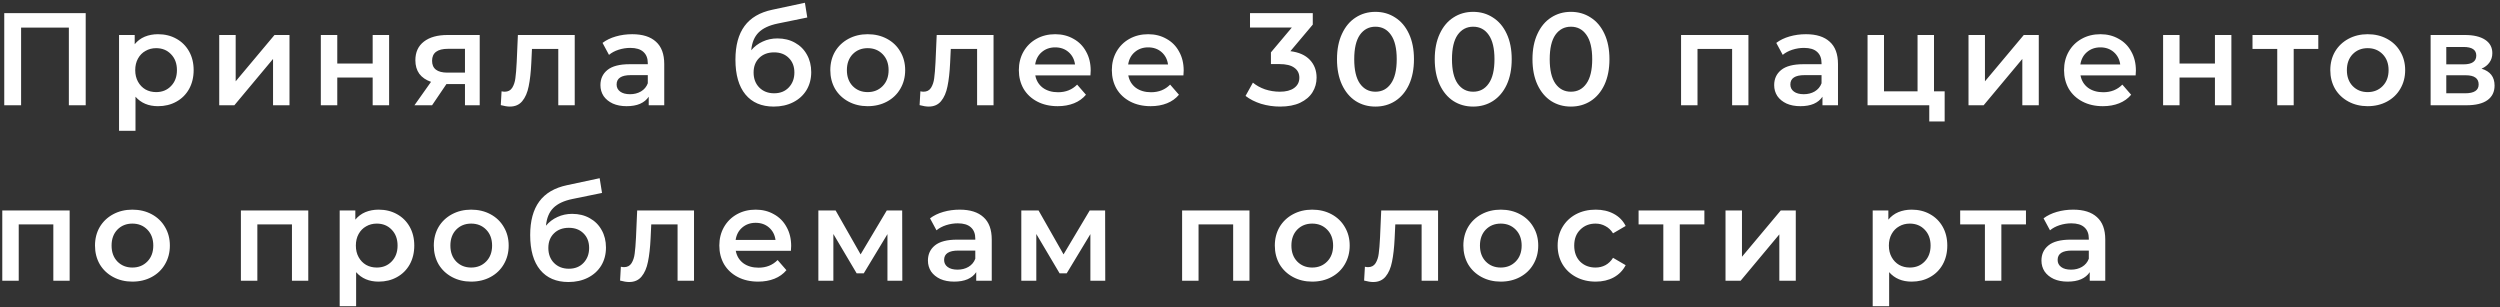 <?xml version="1.0" encoding="UTF-8"?> <svg xmlns="http://www.w3.org/2000/svg" width="285" height="35" viewBox="0 0 285 35" fill="none"><rect x="0" y="0" width="285" height="35" fill="#333333" stroke="none"/> <path d="M9.77 1.5V12H7.85V3.15H2.405V12H0.485V1.5H9.77ZM18.011 3.9C18.791 3.9 19.486 4.07 20.096 4.41C20.716 4.75 21.201 5.23 21.551 5.85C21.901 6.47 22.076 7.185 22.076 7.995C22.076 8.805 21.901 9.525 21.551 10.155C21.201 10.775 20.716 11.255 20.096 11.595C19.486 11.935 18.791 12.105 18.011 12.105C16.931 12.105 16.076 11.745 15.446 11.025V14.91H13.571V3.99H15.356V5.04C15.666 4.66 16.046 4.375 16.496 4.185C16.956 3.995 17.461 3.9 18.011 3.9ZM17.801 10.5C18.491 10.5 19.056 10.27 19.496 9.81C19.946 9.35 20.171 8.745 20.171 7.995C20.171 7.245 19.946 6.64 19.496 6.18C19.056 5.72 18.491 5.49 17.801 5.49C17.351 5.49 16.946 5.595 16.586 5.805C16.226 6.005 15.941 6.295 15.731 6.675C15.521 7.055 15.416 7.495 15.416 7.995C15.416 8.495 15.521 8.935 15.731 9.315C15.941 9.695 16.226 9.99 16.586 10.2C16.946 10.4 17.351 10.5 17.801 10.5ZM24.992 3.99H26.867V9.27L31.292 3.99H33.002V12H31.127V6.72L26.717 12H24.992V3.99ZM36.574 3.99H38.449V7.245H42.484V3.99H44.359V12H42.484V8.835H38.449V12H36.574V3.99ZM54.687 3.99V12H53.007V9.585H50.892L49.257 12H47.247L49.137 9.33C48.557 9.13 48.112 8.825 47.802 8.415C47.502 7.995 47.352 7.48 47.352 6.87C47.352 5.95 47.677 5.24 48.327 4.74C48.977 4.24 49.872 3.99 51.012 3.99H54.687ZM51.072 5.565C49.862 5.565 49.257 6.02 49.257 6.93C49.257 7.83 49.842 8.28 51.012 8.28H53.007V5.565H51.072ZM65.519 3.99V12H63.644V5.58H60.644L60.569 7.17C60.519 8.23 60.419 9.12 60.269 9.84C60.129 10.55 59.884 11.115 59.534 11.535C59.194 11.945 58.724 12.15 58.124 12.15C57.844 12.15 57.499 12.095 57.089 11.985L57.179 10.41C57.319 10.44 57.439 10.455 57.539 10.455C57.919 10.455 58.204 10.305 58.394 10.005C58.584 9.695 58.704 9.33 58.754 8.91C58.814 8.48 58.864 7.87 58.904 7.08L59.039 3.99H65.519ZM72.079 3.9C73.259 3.9 74.159 4.185 74.779 4.755C75.409 5.315 75.724 6.165 75.724 7.305V12H73.954V11.025C73.724 11.375 73.394 11.645 72.964 11.835C72.544 12.015 72.034 12.105 71.434 12.105C70.834 12.105 70.309 12.005 69.859 11.805C69.409 11.595 69.059 11.31 68.809 10.95C68.569 10.58 68.449 10.165 68.449 9.705C68.449 8.985 68.714 8.41 69.244 7.98C69.784 7.54 70.629 7.32 71.779 7.32H73.849V7.2C73.849 6.64 73.679 6.21 73.339 5.91C73.009 5.61 72.514 5.46 71.854 5.46C71.404 5.46 70.959 5.53 70.519 5.67C70.089 5.81 69.724 6.005 69.424 6.255L68.689 4.89C69.109 4.57 69.614 4.325 70.204 4.155C70.794 3.985 71.419 3.9 72.079 3.9ZM71.824 10.74C72.294 10.74 72.709 10.635 73.069 10.425C73.439 10.205 73.699 9.895 73.849 9.495V8.565H71.914C70.834 8.565 70.294 8.92 70.294 9.63C70.294 9.97 70.429 10.24 70.699 10.44C70.969 10.64 71.344 10.74 71.824 10.74ZM88.625 4.38C89.385 4.38 90.055 4.545 90.635 4.875C91.215 5.195 91.665 5.645 91.985 6.225C92.315 6.805 92.48 7.47 92.48 8.22C92.48 8.99 92.3 9.675 91.94 10.275C91.58 10.865 91.075 11.325 90.425 11.655C89.775 11.985 89.035 12.15 88.205 12.15C86.815 12.15 85.74 11.69 84.98 10.77C84.22 9.85 83.84 8.525 83.84 6.795C83.84 5.185 84.185 3.91 84.875 2.97C85.565 2.03 86.62 1.41 88.04 1.11L91.76 0.315L92.03 1.995L88.655 2.685C87.685 2.885 86.96 3.225 86.48 3.705C86 4.185 85.72 4.86 85.64 5.73C86 5.3 86.435 4.97 86.945 4.74C87.455 4.5 88.015 4.38 88.625 4.38ZM88.25 10.635C88.94 10.635 89.495 10.415 89.915 9.975C90.345 9.525 90.56 8.955 90.56 8.265C90.56 7.575 90.345 7.02 89.915 6.6C89.495 6.18 88.94 5.97 88.25 5.97C87.55 5.97 86.985 6.18 86.555 6.6C86.125 7.02 85.91 7.575 85.91 8.265C85.91 8.965 86.125 9.535 86.555 9.975C86.995 10.415 87.56 10.635 88.25 10.635ZM98.915 12.105C98.105 12.105 97.375 11.93 96.725 11.58C96.075 11.23 95.565 10.745 95.195 10.125C94.835 9.495 94.655 8.785 94.655 7.995C94.655 7.205 94.835 6.5 95.195 5.88C95.565 5.26 96.075 4.775 96.725 4.425C97.375 4.075 98.105 3.9 98.915 3.9C99.735 3.9 100.47 4.075 101.12 4.425C101.77 4.775 102.275 5.26 102.635 5.88C103.005 6.5 103.19 7.205 103.19 7.995C103.19 8.785 103.005 9.495 102.635 10.125C102.275 10.745 101.77 11.23 101.12 11.58C100.47 11.93 99.735 12.105 98.915 12.105ZM98.915 10.5C99.605 10.5 100.175 10.27 100.625 9.81C101.075 9.35 101.3 8.745 101.3 7.995C101.3 7.245 101.075 6.64 100.625 6.18C100.175 5.72 99.605 5.49 98.915 5.49C98.225 5.49 97.655 5.72 97.205 6.18C96.765 6.64 96.545 7.245 96.545 7.995C96.545 8.745 96.765 9.35 97.205 9.81C97.655 10.27 98.225 10.5 98.915 10.5ZM113.264 3.99V12H111.389V5.58H108.389L108.314 7.17C108.264 8.23 108.164 9.12 108.014 9.84C107.874 10.55 107.629 11.115 107.279 11.535C106.939 11.945 106.469 12.15 105.869 12.15C105.589 12.15 105.244 12.095 104.834 11.985L104.924 10.41C105.064 10.44 105.184 10.455 105.284 10.455C105.664 10.455 105.949 10.305 106.139 10.005C106.329 9.695 106.449 9.33 106.499 8.91C106.559 8.48 106.609 7.87 106.649 7.08L106.784 3.99H113.264ZM124.339 8.04C124.339 8.17 124.329 8.355 124.309 8.595H118.024C118.134 9.185 118.419 9.655 118.879 10.005C119.349 10.345 119.929 10.515 120.619 10.515C121.499 10.515 122.224 10.225 122.794 9.645L123.799 10.8C123.439 11.23 122.984 11.555 122.434 11.775C121.884 11.995 121.264 12.105 120.574 12.105C119.694 12.105 118.919 11.93 118.249 11.58C117.579 11.23 117.059 10.745 116.689 10.125C116.329 9.495 116.149 8.785 116.149 7.995C116.149 7.215 116.324 6.515 116.674 5.895C117.034 5.265 117.529 4.775 118.159 4.425C118.789 4.075 119.499 3.9 120.289 3.9C121.069 3.9 121.764 4.075 122.374 4.425C122.994 4.765 123.474 5.25 123.814 5.88C124.164 6.5 124.339 7.22 124.339 8.04ZM120.289 5.4C119.689 5.4 119.179 5.58 118.759 5.94C118.349 6.29 118.099 6.76 118.009 7.35H122.554C122.474 6.77 122.229 6.3 121.819 5.94C121.409 5.58 120.899 5.4 120.289 5.4ZM134.94 8.04C134.94 8.17 134.93 8.355 134.91 8.595H128.625C128.735 9.185 129.02 9.655 129.48 10.005C129.95 10.345 130.53 10.515 131.22 10.515C132.1 10.515 132.825 10.225 133.395 9.645L134.4 10.8C134.04 11.23 133.585 11.555 133.035 11.775C132.485 11.995 131.865 12.105 131.175 12.105C130.295 12.105 129.52 11.93 128.85 11.58C128.18 11.23 127.66 10.745 127.29 10.125C126.93 9.495 126.75 8.785 126.75 7.995C126.75 7.215 126.925 6.515 127.275 5.895C127.635 5.265 128.13 4.775 128.76 4.425C129.39 4.075 130.1 3.9 130.89 3.9C131.67 3.9 132.365 4.075 132.975 4.425C133.595 4.765 134.075 5.25 134.415 5.88C134.765 6.5 134.94 7.22 134.94 8.04ZM130.89 5.4C130.29 5.4 129.78 5.58 129.36 5.94C128.95 6.29 128.7 6.76 128.61 7.35H133.155C133.075 6.77 132.83 6.3 132.42 5.94C132.01 5.58 131.5 5.4 130.89 5.4ZM147.106 5.835C148.076 5.955 148.816 6.285 149.326 6.825C149.836 7.365 150.091 8.04 150.091 8.85C150.091 9.46 149.936 10.015 149.626 10.515C149.316 11.015 148.846 11.415 148.216 11.715C147.596 12.005 146.836 12.15 145.936 12.15C145.186 12.15 144.461 12.045 143.761 11.835C143.071 11.615 142.481 11.315 141.991 10.935L142.831 9.42C143.211 9.74 143.671 9.995 144.211 10.185C144.761 10.365 145.326 10.455 145.906 10.455C146.596 10.455 147.136 10.315 147.526 10.035C147.926 9.745 148.126 9.355 148.126 8.865C148.126 8.375 147.936 7.995 147.556 7.725C147.186 7.445 146.616 7.305 145.846 7.305H144.886V5.97L147.271 3.135H142.501V1.5H149.656V2.805L147.106 5.835ZM156.797 12.15C155.957 12.15 155.207 11.94 154.547 11.52C153.887 11.09 153.367 10.47 152.987 9.66C152.607 8.84 152.417 7.87 152.417 6.75C152.417 5.63 152.607 4.665 152.987 3.855C153.367 3.035 153.887 2.415 154.547 1.995C155.207 1.565 155.957 1.35 156.797 1.35C157.637 1.35 158.387 1.565 159.047 1.995C159.717 2.415 160.242 3.035 160.622 3.855C161.002 4.665 161.192 5.63 161.192 6.75C161.192 7.87 161.002 8.84 160.622 9.66C160.242 10.47 159.717 11.09 159.047 11.52C158.387 11.94 157.637 12.15 156.797 12.15ZM156.797 10.455C157.547 10.455 158.137 10.145 158.567 9.525C159.007 8.905 159.227 7.98 159.227 6.75C159.227 5.52 159.007 4.595 158.567 3.975C158.137 3.355 157.547 3.045 156.797 3.045C156.057 3.045 155.467 3.355 155.027 3.975C154.597 4.595 154.382 5.52 154.382 6.75C154.382 7.98 154.597 8.905 155.027 9.525C155.467 10.145 156.057 10.455 156.797 10.455ZM167.94 12.15C167.1 12.15 166.35 11.94 165.69 11.52C165.03 11.09 164.51 10.47 164.13 9.66C163.75 8.84 163.56 7.87 163.56 6.75C163.56 5.63 163.75 4.665 164.13 3.855C164.51 3.035 165.03 2.415 165.69 1.995C166.35 1.565 167.1 1.35 167.94 1.35C168.78 1.35 169.53 1.565 170.19 1.995C170.86 2.415 171.385 3.035 171.765 3.855C172.145 4.665 172.335 5.63 172.335 6.75C172.335 7.87 172.145 8.84 171.765 9.66C171.385 10.47 170.86 11.09 170.19 11.52C169.53 11.94 168.78 12.15 167.94 12.15ZM167.94 10.455C168.69 10.455 169.28 10.145 169.71 9.525C170.15 8.905 170.37 7.98 170.37 6.75C170.37 5.52 170.15 4.595 169.71 3.975C169.28 3.355 168.69 3.045 167.94 3.045C167.2 3.045 166.61 3.355 166.17 3.975C165.74 4.595 165.525 5.52 165.525 6.75C165.525 7.98 165.74 8.905 166.17 9.525C166.61 10.145 167.2 10.455 167.94 10.455ZM179.082 12.15C178.242 12.15 177.492 11.94 176.832 11.52C176.172 11.09 175.652 10.47 175.272 9.66C174.892 8.84 174.702 7.87 174.702 6.75C174.702 5.63 174.892 4.665 175.272 3.855C175.652 3.035 176.172 2.415 176.832 1.995C177.492 1.565 178.242 1.35 179.082 1.35C179.922 1.35 180.672 1.565 181.332 1.995C182.002 2.415 182.527 3.035 182.907 3.855C183.287 4.665 183.477 5.63 183.477 6.75C183.477 7.87 183.287 8.84 182.907 9.66C182.527 10.47 182.002 11.09 181.332 11.52C180.672 11.94 179.922 12.15 179.082 12.15ZM179.082 10.455C179.832 10.455 180.422 10.145 180.852 9.525C181.292 8.905 181.512 7.98 181.512 6.75C181.512 5.52 181.292 4.595 180.852 3.975C180.422 3.355 179.832 3.045 179.082 3.045C178.342 3.045 177.752 3.355 177.312 3.975C176.882 4.595 176.667 5.52 176.667 6.75C176.667 7.98 176.882 8.905 177.312 9.525C177.752 10.145 178.342 10.455 179.082 10.455ZM199.321 3.99V12H197.461V5.58H193.516V12H191.641V3.99H199.321ZM205.886 3.9C207.066 3.9 207.966 4.185 208.586 4.755C209.216 5.315 209.531 6.165 209.531 7.305V12H207.761V11.025C207.531 11.375 207.201 11.645 206.771 11.835C206.351 12.015 205.841 12.105 205.241 12.105C204.641 12.105 204.116 12.005 203.666 11.805C203.216 11.595 202.866 11.31 202.616 10.95C202.376 10.58 202.256 10.165 202.256 9.705C202.256 8.985 202.521 8.41 203.051 7.98C203.591 7.54 204.436 7.32 205.586 7.32H207.656V7.2C207.656 6.64 207.486 6.21 207.146 5.91C206.816 5.61 206.321 5.46 205.661 5.46C205.211 5.46 204.766 5.53 204.326 5.67C203.896 5.81 203.531 6.005 203.231 6.255L202.496 4.89C202.916 4.57 203.421 4.325 204.011 4.155C204.601 3.985 205.226 3.9 205.886 3.9ZM205.631 10.74C206.101 10.74 206.516 10.635 206.876 10.425C207.246 10.205 207.506 9.895 207.656 9.495V8.565H205.721C204.641 8.565 204.101 8.92 204.101 9.63C204.101 9.97 204.236 10.24 204.506 10.44C204.776 10.64 205.151 10.74 205.631 10.74ZM221.691 10.41V13.845H219.936V12H212.901V3.99H214.776V10.41H218.601V3.99H220.476V10.41H221.691ZM224.41 3.99H226.285V9.27L230.71 3.99H232.42V12H230.545V6.72L226.135 12H224.41V3.99ZM243.492 8.04C243.492 8.17 243.482 8.355 243.462 8.595H237.177C237.287 9.185 237.572 9.655 238.032 10.005C238.502 10.345 239.082 10.515 239.772 10.515C240.652 10.515 241.377 10.225 241.947 9.645L242.952 10.8C242.592 11.23 242.137 11.555 241.587 11.775C241.037 11.995 240.417 12.105 239.727 12.105C238.847 12.105 238.072 11.93 237.402 11.58C236.732 11.23 236.212 10.745 235.842 10.125C235.482 9.495 235.302 8.785 235.302 7.995C235.302 7.215 235.477 6.515 235.827 5.895C236.187 5.265 236.682 4.775 237.312 4.425C237.942 4.075 238.652 3.9 239.442 3.9C240.222 3.9 240.917 4.075 241.527 4.425C242.147 4.765 242.627 5.25 242.967 5.88C243.317 6.5 243.492 7.22 243.492 8.04ZM239.442 5.4C238.842 5.4 238.332 5.58 237.912 5.94C237.502 6.29 237.252 6.76 237.162 7.35H241.707C241.627 6.77 241.382 6.3 240.972 5.94C240.562 5.58 240.052 5.4 239.442 5.4ZM246.593 3.99H248.468V7.245H252.503V3.99H254.378V12H252.503V8.835H248.468V12H246.593V3.99ZM264.286 5.58H261.481V12H259.606V5.58H256.786V3.99H264.286V5.58ZM269.914 12.105C269.104 12.105 268.374 11.93 267.724 11.58C267.074 11.23 266.564 10.745 266.194 10.125C265.834 9.495 265.654 8.785 265.654 7.995C265.654 7.205 265.834 6.5 266.194 5.88C266.564 5.26 267.074 4.775 267.724 4.425C268.374 4.075 269.104 3.9 269.914 3.9C270.734 3.9 271.469 4.075 272.119 4.425C272.769 4.775 273.274 5.26 273.634 5.88C274.004 6.5 274.189 7.205 274.189 7.995C274.189 8.785 274.004 9.495 273.634 10.125C273.274 10.745 272.769 11.23 272.119 11.58C271.469 11.93 270.734 12.105 269.914 12.105ZM269.914 10.5C270.604 10.5 271.174 10.27 271.624 9.81C272.074 9.35 272.299 8.745 272.299 7.995C272.299 7.245 272.074 6.64 271.624 6.18C271.174 5.72 270.604 5.49 269.914 5.49C269.224 5.49 268.654 5.72 268.204 6.18C267.764 6.64 267.544 7.245 267.544 7.995C267.544 8.745 267.764 9.35 268.204 9.81C268.654 10.27 269.224 10.5 269.914 10.5ZM282.896 7.83C283.886 8.13 284.381 8.77 284.381 9.75C284.381 10.47 284.111 11.025 283.571 11.415C283.031 11.805 282.231 12 281.171 12H277.091V3.99H281.006C281.986 3.99 282.751 4.17 283.301 4.53C283.851 4.89 284.126 5.4 284.126 6.06C284.126 6.47 284.016 6.825 283.796 7.125C283.586 7.425 283.286 7.66 282.896 7.83ZM278.876 7.335H280.841C281.811 7.335 282.296 7 282.296 6.33C282.296 5.68 281.811 5.355 280.841 5.355H278.876V7.335ZM281.021 10.635C282.051 10.635 282.566 10.3 282.566 9.63C282.566 9.28 282.446 9.02 282.206 8.85C281.966 8.67 281.591 8.58 281.081 8.58H278.876V10.635H281.021ZM7.94 23.99V32H6.08V25.58H2.135V32H0.26V23.99H7.94ZM15.09 32.105C14.28 32.105 13.55 31.93 12.9 31.58C12.25 31.23 11.74 30.745 11.37 30.125C11.01 29.495 10.83 28.785 10.83 27.995C10.83 27.205 11.01 26.5 11.37 25.88C11.74 25.26 12.25 24.775 12.9 24.425C13.55 24.075 14.28 23.9 15.09 23.9C15.91 23.9 16.645 24.075 17.295 24.425C17.945 24.775 18.45 25.26 18.81 25.88C19.18 26.5 19.365 27.205 19.365 27.995C19.365 28.785 19.18 29.495 18.81 30.125C18.45 30.745 17.945 31.23 17.295 31.58C16.645 31.93 15.91 32.105 15.09 32.105ZM15.09 30.5C15.78 30.5 16.35 30.27 16.8 29.81C17.25 29.35 17.475 28.745 17.475 27.995C17.475 27.245 17.25 26.64 16.8 26.18C16.35 25.72 15.78 25.49 15.09 25.49C14.4 25.49 13.83 25.72 13.38 26.18C12.94 26.64 12.72 27.245 12.72 27.995C12.72 28.745 12.94 29.35 13.38 29.81C13.83 30.27 14.4 30.5 15.09 30.5ZM35.143 23.99V32H33.283V25.58H29.338V32H27.463V23.99H35.143ZM43.163 23.9C43.943 23.9 44.638 24.07 45.248 24.41C45.868 24.75 46.353 25.23 46.703 25.85C47.053 26.47 47.228 27.185 47.228 27.995C47.228 28.805 47.053 29.525 46.703 30.155C46.353 30.775 45.868 31.255 45.248 31.595C44.638 31.935 43.943 32.105 43.163 32.105C42.083 32.105 41.228 31.745 40.598 31.025V34.91H38.723V23.99H40.508V25.04C40.818 24.66 41.198 24.375 41.648 24.185C42.108 23.995 42.613 23.9 43.163 23.9ZM42.953 30.5C43.643 30.5 44.208 30.27 44.648 29.81C45.098 29.35 45.323 28.745 45.323 27.995C45.323 27.245 45.098 26.64 44.648 26.18C44.208 25.72 43.643 25.49 42.953 25.49C42.503 25.49 42.098 25.595 41.738 25.805C41.378 26.005 41.093 26.295 40.883 26.675C40.673 27.055 40.568 27.495 40.568 27.995C40.568 28.495 40.673 28.935 40.883 29.315C41.093 29.695 41.378 29.99 41.738 30.2C42.098 30.4 42.503 30.5 42.953 30.5ZM53.714 32.105C52.904 32.105 52.174 31.93 51.524 31.58C50.874 31.23 50.364 30.745 49.994 30.125C49.634 29.495 49.454 28.785 49.454 27.995C49.454 27.205 49.634 26.5 49.994 25.88C50.364 25.26 50.874 24.775 51.524 24.425C52.174 24.075 52.904 23.9 53.714 23.9C54.534 23.9 55.269 24.075 55.919 24.425C56.569 24.775 57.074 25.26 57.434 25.88C57.804 26.5 57.989 27.205 57.989 27.995C57.989 28.785 57.804 29.495 57.434 30.125C57.074 30.745 56.569 31.23 55.919 31.58C55.269 31.93 54.534 32.105 53.714 32.105ZM53.714 30.5C54.404 30.5 54.974 30.27 55.424 29.81C55.874 29.35 56.099 28.745 56.099 27.995C56.099 27.245 55.874 26.64 55.424 26.18C54.974 25.72 54.404 25.49 53.714 25.49C53.024 25.49 52.454 25.72 52.004 26.18C51.564 26.64 51.344 27.245 51.344 27.995C51.344 28.745 51.564 29.35 52.004 29.81C52.454 30.27 53.024 30.5 53.714 30.5ZM65.226 24.38C65.986 24.38 66.656 24.545 67.236 24.875C67.816 25.195 68.266 25.645 68.586 26.225C68.916 26.805 69.081 27.47 69.081 28.22C69.081 28.99 68.901 29.675 68.541 30.275C68.181 30.865 67.676 31.325 67.026 31.655C66.376 31.985 65.636 32.15 64.806 32.15C63.416 32.15 62.341 31.69 61.581 30.77C60.821 29.85 60.441 28.525 60.441 26.795C60.441 25.185 60.786 23.91 61.476 22.97C62.166 22.03 63.221 21.41 64.641 21.11L68.361 20.315L68.631 21.995L65.256 22.685C64.286 22.885 63.561 23.225 63.081 23.705C62.601 24.185 62.321 24.86 62.241 25.73C62.601 25.3 63.036 24.97 63.546 24.74C64.056 24.5 64.616 24.38 65.226 24.38ZM64.851 30.635C65.541 30.635 66.096 30.415 66.516 29.975C66.946 29.525 67.161 28.955 67.161 28.265C67.161 27.575 66.946 27.02 66.516 26.6C66.096 26.18 65.541 25.97 64.851 25.97C64.151 25.97 63.586 26.18 63.156 26.6C62.726 27.02 62.511 27.575 62.511 28.265C62.511 28.965 62.726 29.535 63.156 29.975C63.596 30.415 64.161 30.635 64.851 30.635ZM79.118 23.99V32H77.243V25.58H74.243L74.168 27.17C74.118 28.23 74.018 29.12 73.868 29.84C73.728 30.55 73.483 31.115 73.133 31.535C72.793 31.945 72.323 32.15 71.723 32.15C71.443 32.15 71.098 32.095 70.688 31.985L70.778 30.41C70.918 30.44 71.038 30.455 71.138 30.455C71.518 30.455 71.803 30.305 71.993 30.005C72.183 29.695 72.303 29.33 72.353 28.91C72.413 28.48 72.463 27.87 72.503 27.08L72.638 23.99H79.118ZM90.193 28.04C90.193 28.17 90.183 28.355 90.163 28.595H83.878C83.988 29.185 84.273 29.655 84.733 30.005C85.203 30.345 85.783 30.515 86.473 30.515C87.353 30.515 88.078 30.225 88.648 29.645L89.653 30.8C89.293 31.23 88.838 31.555 88.288 31.775C87.738 31.995 87.118 32.105 86.428 32.105C85.548 32.105 84.773 31.93 84.103 31.58C83.433 31.23 82.913 30.745 82.543 30.125C82.183 29.495 82.003 28.785 82.003 27.995C82.003 27.215 82.178 26.515 82.528 25.895C82.888 25.265 83.383 24.775 84.013 24.425C84.643 24.075 85.353 23.9 86.143 23.9C86.923 23.9 87.618 24.075 88.228 24.425C88.848 24.765 89.328 25.25 89.668 25.88C90.018 26.5 90.193 27.22 90.193 28.04ZM86.143 25.4C85.543 25.4 85.033 25.58 84.613 25.94C84.203 26.29 83.953 26.76 83.863 27.35H88.408C88.328 26.77 88.083 26.3 87.673 25.94C87.263 25.58 86.753 25.4 86.143 25.4ZM101.169 32V26.69L98.469 31.16H97.659L95.004 26.675V32H93.294V23.99H95.259L98.109 29L101.094 23.99H102.849L102.864 32H101.169ZM109.414 23.9C110.594 23.9 111.494 24.185 112.114 24.755C112.744 25.315 113.059 26.165 113.059 27.305V32H111.289V31.025C111.059 31.375 110.729 31.645 110.299 31.835C109.879 32.015 109.369 32.105 108.769 32.105C108.169 32.105 107.644 32.005 107.194 31.805C106.744 31.595 106.394 31.31 106.144 30.95C105.904 30.58 105.784 30.165 105.784 29.705C105.784 28.985 106.049 28.41 106.579 27.98C107.119 27.54 107.964 27.32 109.114 27.32H111.184V27.2C111.184 26.64 111.014 26.21 110.674 25.91C110.344 25.61 109.849 25.46 109.189 25.46C108.739 25.46 108.294 25.53 107.854 25.67C107.424 25.81 107.059 26.005 106.759 26.255L106.024 24.89C106.444 24.57 106.949 24.325 107.539 24.155C108.129 23.985 108.754 23.9 109.414 23.9ZM109.159 30.74C109.629 30.74 110.044 30.635 110.404 30.425C110.774 30.205 111.034 29.895 111.184 29.495V28.565H109.249C108.169 28.565 107.629 28.92 107.629 29.63C107.629 29.97 107.764 30.24 108.034 30.44C108.304 30.64 108.679 30.74 109.159 30.74ZM124.304 32V26.69L121.604 31.16H120.794L118.139 26.675V32H116.429V23.99H118.394L121.244 29L124.229 23.99H125.984L125.999 32H124.304ZM142.44 23.99V32H140.58V25.58H136.635V32H134.76V23.99H142.44ZM149.59 32.105C148.78 32.105 148.05 31.93 147.4 31.58C146.75 31.23 146.24 30.745 145.87 30.125C145.51 29.495 145.33 28.785 145.33 27.995C145.33 27.205 145.51 26.5 145.87 25.88C146.24 25.26 146.75 24.775 147.4 24.425C148.05 24.075 148.78 23.9 149.59 23.9C150.41 23.9 151.145 24.075 151.795 24.425C152.445 24.775 152.95 25.26 153.31 25.88C153.68 26.5 153.865 27.205 153.865 27.995C153.865 28.785 153.68 29.495 153.31 30.125C152.95 30.745 152.445 31.23 151.795 31.58C151.145 31.93 150.41 32.105 149.59 32.105ZM149.59 30.5C150.28 30.5 150.85 30.27 151.3 29.81C151.75 29.35 151.975 28.745 151.975 27.995C151.975 27.245 151.75 26.64 151.3 26.18C150.85 25.72 150.28 25.49 149.59 25.49C148.9 25.49 148.33 25.72 147.88 26.18C147.44 26.64 147.22 27.245 147.22 27.995C147.22 28.745 147.44 29.35 147.88 29.81C148.33 30.27 148.9 30.5 149.59 30.5ZM163.939 23.99V32H162.064V25.58H159.064L158.989 27.17C158.939 28.23 158.839 29.12 158.689 29.84C158.549 30.55 158.304 31.115 157.954 31.535C157.614 31.945 157.144 32.15 156.544 32.15C156.264 32.15 155.919 32.095 155.509 31.985L155.599 30.41C155.739 30.44 155.859 30.455 155.959 30.455C156.339 30.455 156.624 30.305 156.814 30.005C157.004 29.695 157.124 29.33 157.174 28.91C157.234 28.48 157.284 27.87 157.324 27.08L157.459 23.99H163.939ZM171.084 32.105C170.274 32.105 169.544 31.93 168.894 31.58C168.244 31.23 167.734 30.745 167.364 30.125C167.004 29.495 166.824 28.785 166.824 27.995C166.824 27.205 167.004 26.5 167.364 25.88C167.734 25.26 168.244 24.775 168.894 24.425C169.544 24.075 170.274 23.9 171.084 23.9C171.904 23.9 172.639 24.075 173.289 24.425C173.939 24.775 174.444 25.26 174.804 25.88C175.174 26.5 175.359 27.205 175.359 27.995C175.359 28.785 175.174 29.495 174.804 30.125C174.444 30.745 173.939 31.23 173.289 31.58C172.639 31.93 171.904 32.105 171.084 32.105ZM171.084 30.5C171.774 30.5 172.344 30.27 172.794 29.81C173.244 29.35 173.469 28.745 173.469 27.995C173.469 27.245 173.244 26.64 172.794 26.18C172.344 25.72 171.774 25.49 171.084 25.49C170.394 25.49 169.824 25.72 169.374 26.18C168.934 26.64 168.714 27.245 168.714 27.995C168.714 28.745 168.934 29.35 169.374 29.81C169.824 30.27 170.394 30.5 171.084 30.5ZM181.906 32.105C181.076 32.105 180.331 31.93 179.671 31.58C179.011 31.23 178.496 30.745 178.126 30.125C177.756 29.495 177.571 28.785 177.571 27.995C177.571 27.205 177.756 26.5 178.126 25.88C178.496 25.26 179.006 24.775 179.656 24.425C180.316 24.075 181.066 23.9 181.906 23.9C182.696 23.9 183.386 24.06 183.976 24.38C184.576 24.7 185.026 25.16 185.326 25.76L183.886 26.6C183.656 26.23 183.366 25.955 183.016 25.775C182.676 25.585 182.301 25.49 181.891 25.49C181.191 25.49 180.611 25.72 180.151 26.18C179.691 26.63 179.461 27.235 179.461 27.995C179.461 28.755 179.686 29.365 180.136 29.825C180.596 30.275 181.181 30.5 181.891 30.5C182.301 30.5 182.676 30.41 183.016 30.23C183.366 30.04 183.656 29.76 183.886 29.39L185.326 30.23C185.016 30.83 184.561 31.295 183.961 31.625C183.371 31.945 182.686 32.105 181.906 32.105ZM194.299 25.58H191.494V32H189.619V25.58H186.799V23.99H194.299V25.58ZM196.709 23.99H198.584V29.27L203.009 23.99H204.719V32H202.844V26.72L198.434 32H196.709V23.99ZM217.927 23.9C218.707 23.9 219.402 24.07 220.012 24.41C220.632 24.75 221.117 25.23 221.467 25.85C221.817 26.47 221.992 27.185 221.992 27.995C221.992 28.805 221.817 29.525 221.467 30.155C221.117 30.775 220.632 31.255 220.012 31.595C219.402 31.935 218.707 32.105 217.927 32.105C216.847 32.105 215.992 31.745 215.362 31.025V34.91H213.487V23.99H215.272V25.04C215.582 24.66 215.962 24.375 216.412 24.185C216.872 23.995 217.377 23.9 217.927 23.9ZM217.717 30.5C218.407 30.5 218.972 30.27 219.412 29.81C219.862 29.35 220.087 28.745 220.087 27.995C220.087 27.245 219.862 26.64 219.412 26.18C218.972 25.72 218.407 25.49 217.717 25.49C217.267 25.49 216.862 25.595 216.502 25.805C216.142 26.005 215.857 26.295 215.647 26.675C215.437 27.055 215.332 27.495 215.332 27.995C215.332 28.495 215.437 28.935 215.647 29.315C215.857 29.695 216.142 29.99 216.502 30.2C216.862 30.4 217.267 30.5 217.717 30.5ZM230.96 25.58H228.155V32H226.28V25.58H223.46V23.99H230.96V25.58ZM236.355 23.9C237.535 23.9 238.435 24.185 239.055 24.755C239.685 25.315 240 26.165 240 27.305V32H238.23V31.025C238 31.375 237.67 31.645 237.24 31.835C236.82 32.015 236.31 32.105 235.71 32.105C235.11 32.105 234.585 32.005 234.135 31.805C233.685 31.595 233.335 31.31 233.085 30.95C232.845 30.58 232.725 30.165 232.725 29.705C232.725 28.985 232.99 28.41 233.52 27.98C234.06 27.54 234.905 27.32 236.055 27.32H238.125V27.2C238.125 26.64 237.955 26.21 237.615 25.91C237.285 25.61 236.79 25.46 236.13 25.46C235.68 25.46 235.235 25.53 234.795 25.67C234.365 25.81 234 26.005 233.7 26.255L232.965 24.89C233.385 24.57 233.89 24.325 234.48 24.155C235.07 23.985 235.695 23.9 236.355 23.9ZM236.1 30.74C236.57 30.74 236.985 30.635 237.345 30.425C237.715 30.205 237.975 29.895 238.125 29.495V28.565H236.19C235.11 28.565 234.57 28.92 234.57 29.63C234.57 29.97 234.705 30.24 234.975 30.44C235.245 30.64 235.62 30.74 236.1 30.74Z" fill="white"></path> </svg> 